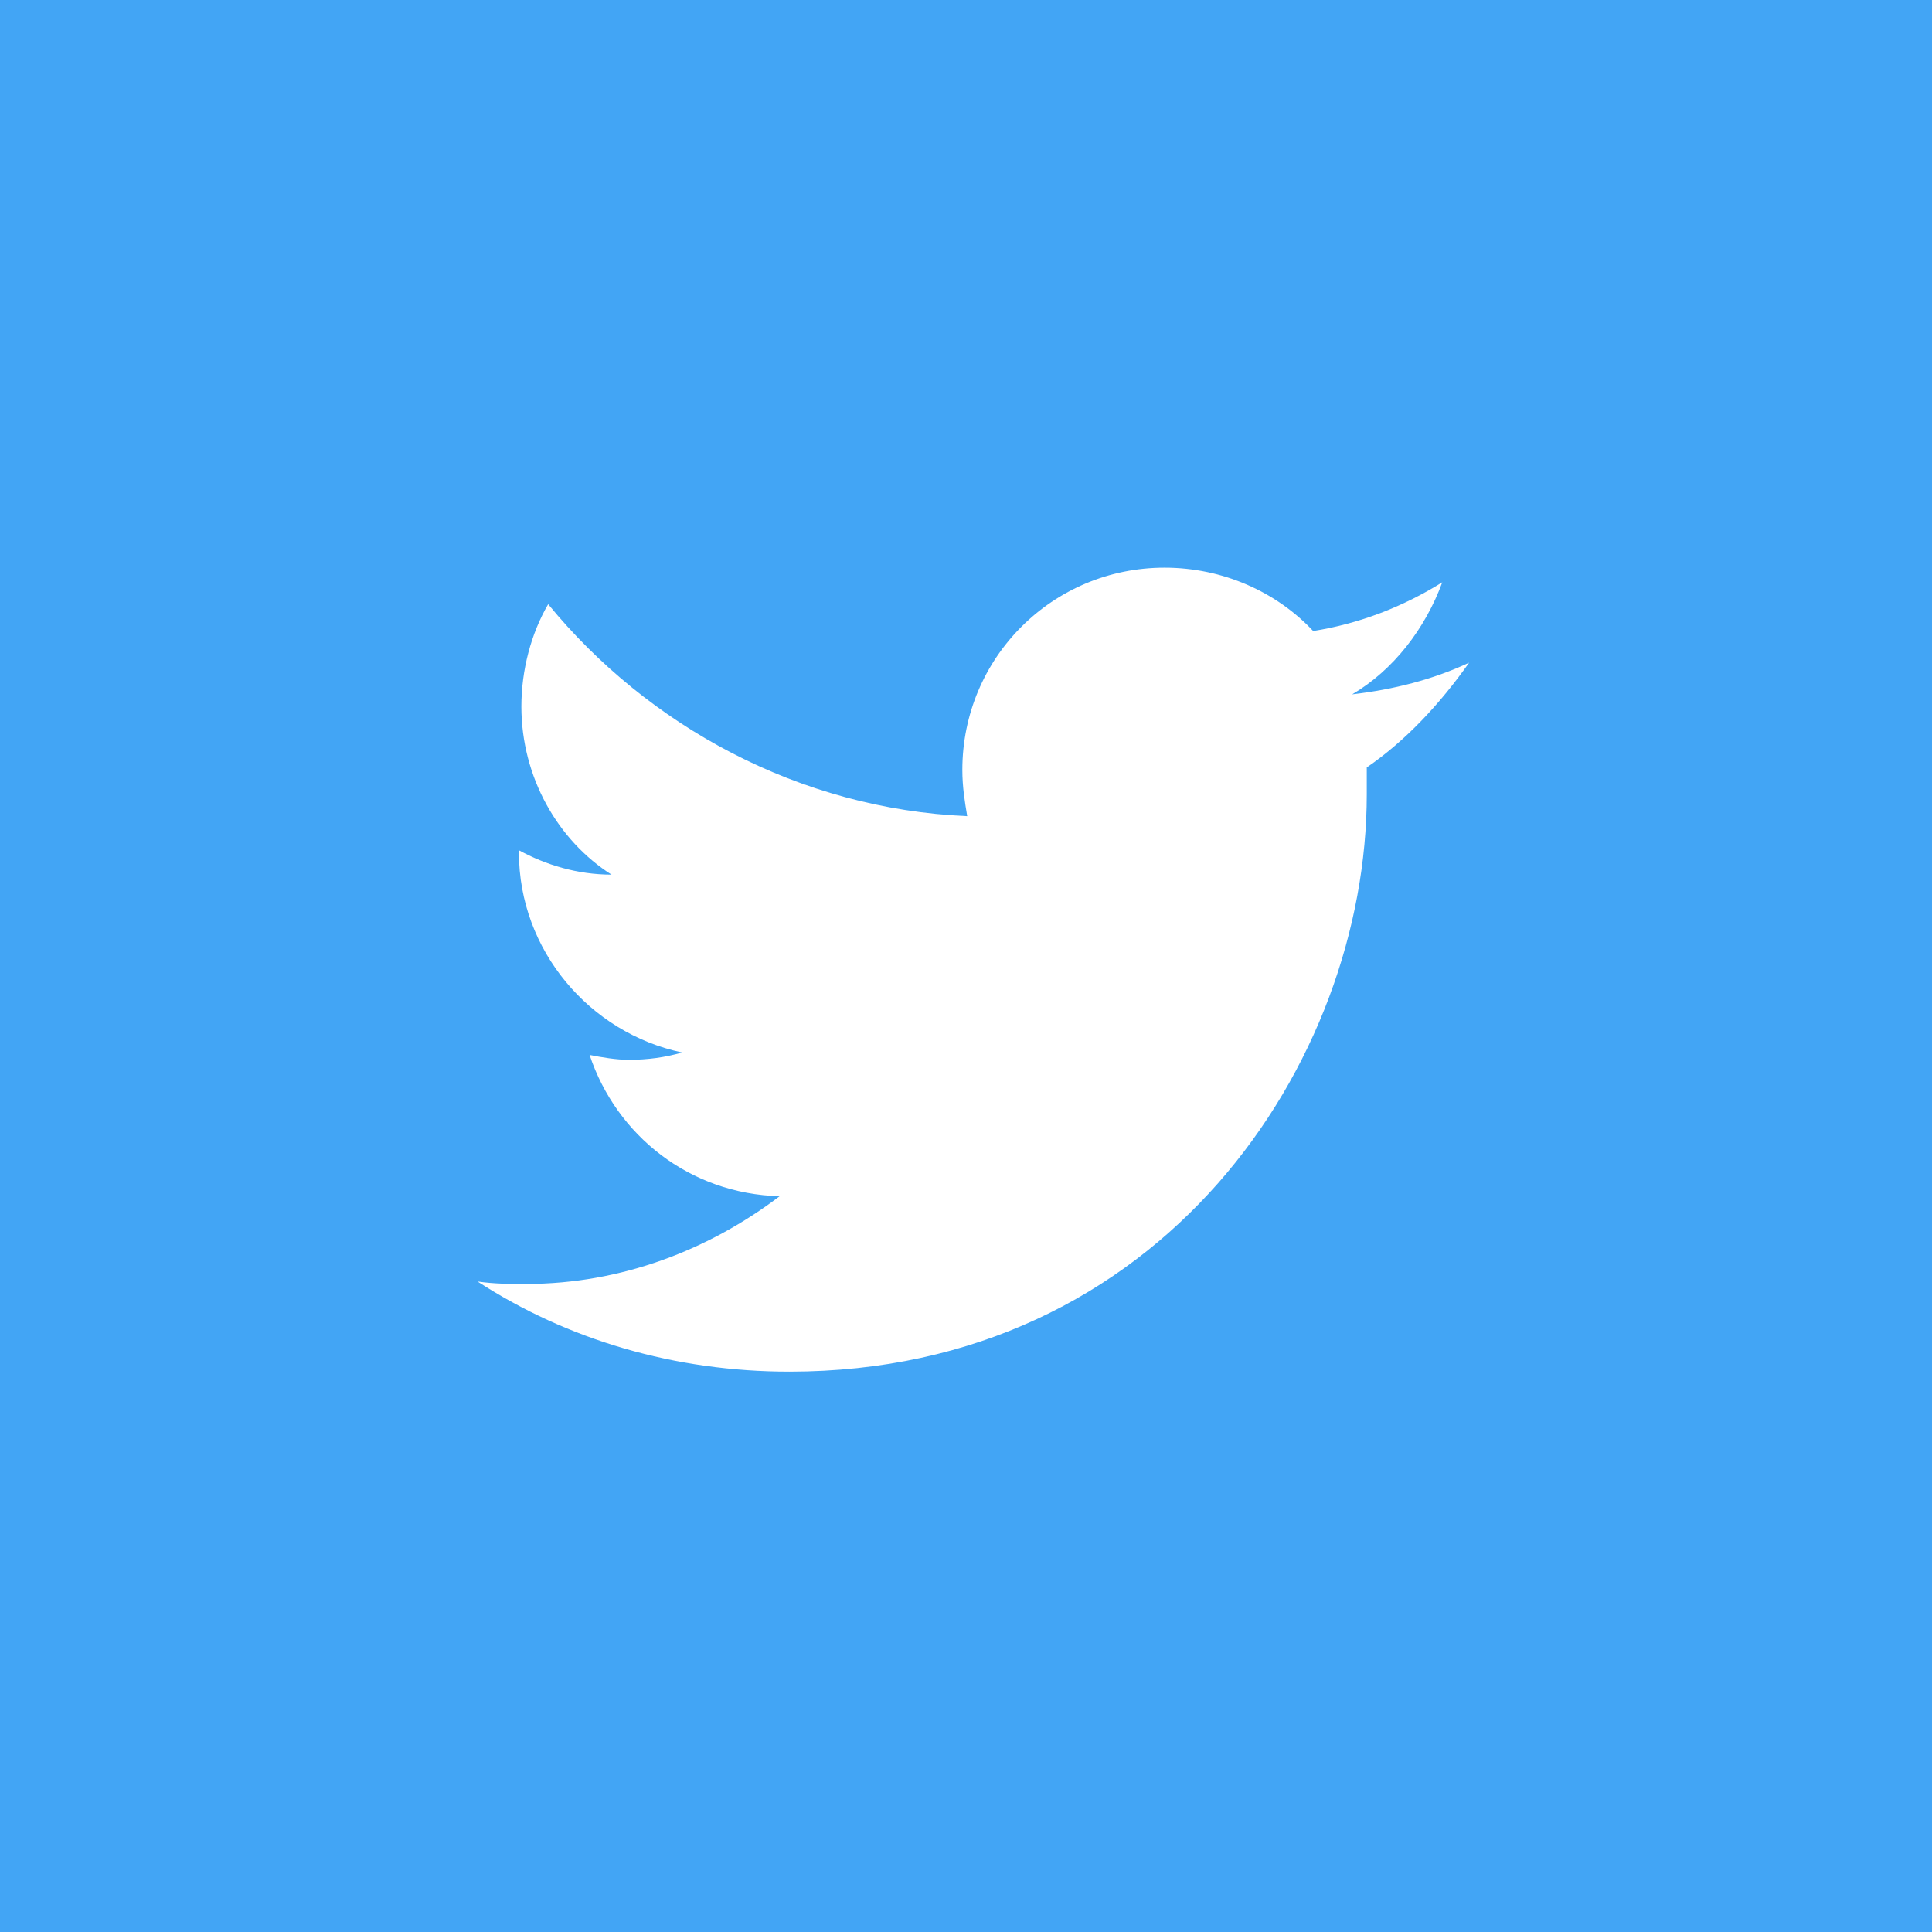 <svg version="1.1" id="objects" xmlns="http://www.w3.org/2000/svg" xmlns:xlink="http://www.w3.org/1999/xlink" x="0px" y="0px"
	 viewBox="0 0 79.3 79.3" style="enable-background:new 0 0 79.3 79.3;" xml:space="preserve">
<g>
	<rect x="-1.2" y="-1.3" style="fill:#42A5F5;" width="82.2" height="82.2"/>
	<path style="fill:#FFFFFF;" d="M60.3,27.2c-1.5,0.7-3.1,1.1-4.8,1.3c1.7-1,3-2.7,3.7-4.6c-1.6,1-3.4,1.7-5.3,2
		c-1.5-1.6-3.7-2.6-6.1-2.6c-4.6,0-8.3,3.7-8.3,8.3c0,0.7,0.1,1.3,0.2,1.9c-6.9-0.3-13.1-3.7-17.2-8.7c-0.7,1.2-1.1,2.7-1.1,4.2
		c0,2.9,1.5,5.5,3.7,6.9c-1.4,0-2.7-0.4-3.8-1v0.1c0,4,2.9,7.4,6.7,8.2c-0.7,0.2-1.4,0.3-2.2,0.3c-0.5,0-1.1-0.1-1.6-0.2
		c1.1,3.3,4.1,5.7,7.8,5.8c-2.9,2.2-6.5,3.6-10.4,3.6c-0.7,0-1.3,0-2-0.1c3.7,2.4,8.1,3.7,12.8,3.7c15.3,0,23.7-12.7,23.7-23.7
		c0-0.4,0-0.7,0-1.1C57.7,30.4,59.1,28.9,60.3,27.2z"/>
</g>
</svg>
